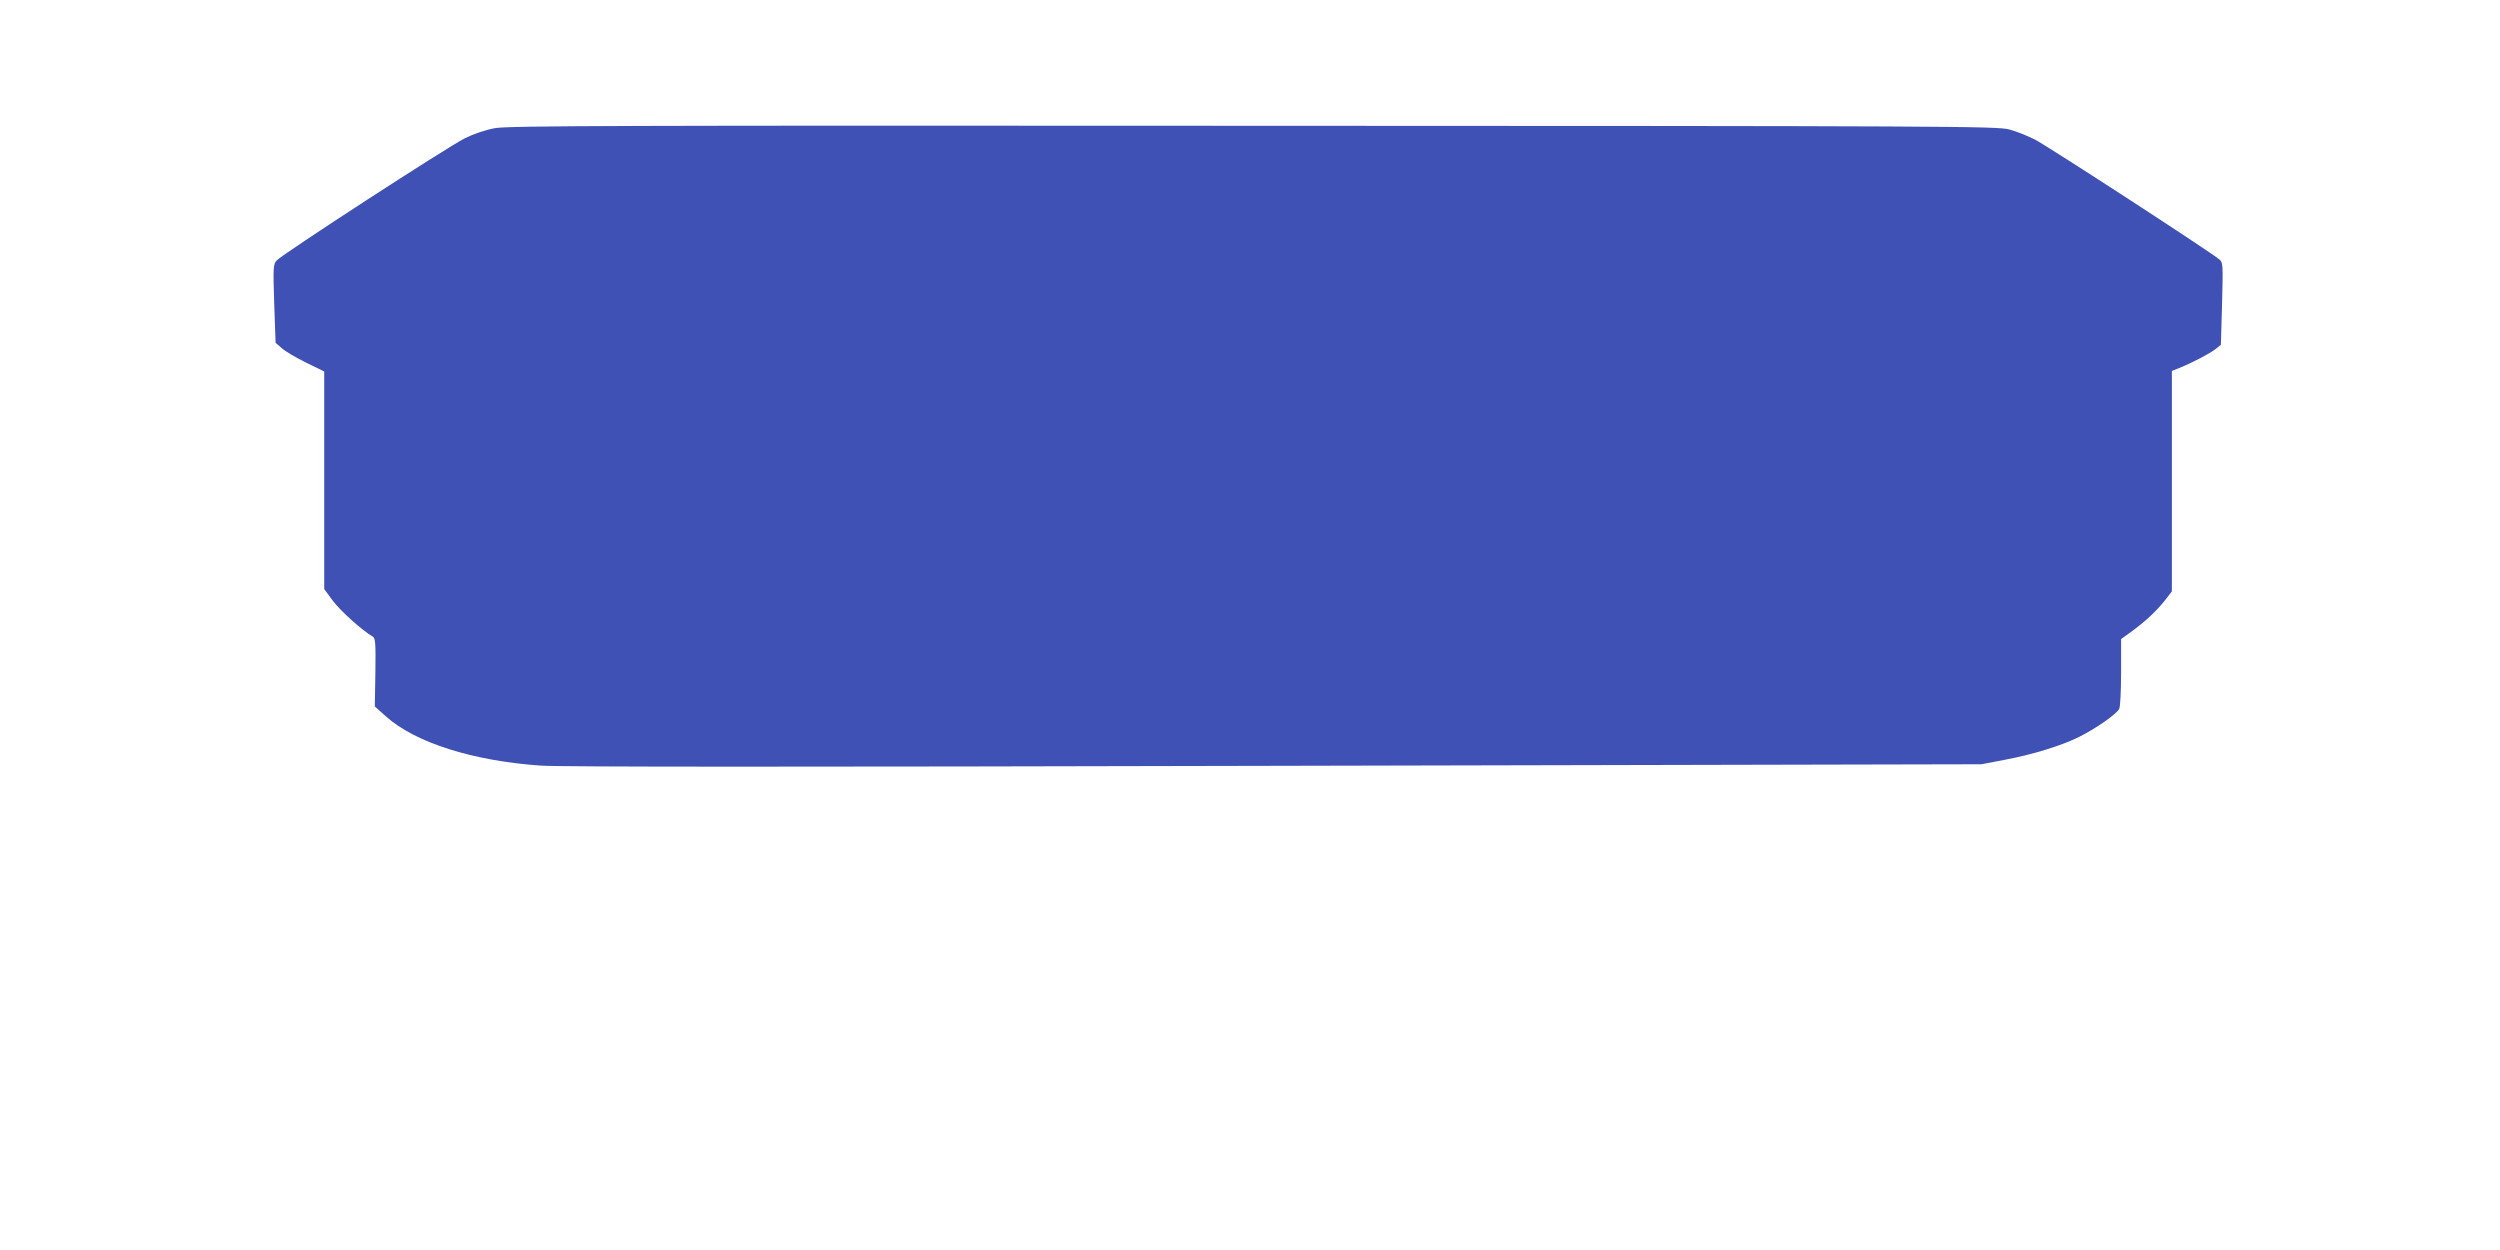 <?xml version="1.0" standalone="no"?>
<!DOCTYPE svg PUBLIC "-//W3C//DTD SVG 20010904//EN"
 "http://www.w3.org/TR/2001/REC-SVG-20010904/DTD/svg10.dtd">
<svg version="1.0" xmlns="http://www.w3.org/2000/svg"
 width="1280pt" height="640pt" viewBox="0 0 1280 640"
 preserveAspectRatio="xMidYMid meet">
<g transform="translate(0,640) scale(0.1,-0.1)"
fill="#3f51b5" stroke="none">
<path d="M2535 5744 c-50 -9 -108 -29 -155 -52 -90 -45 -937 -595 -964 -626
-17 -20 -18 -34 -12 -221 l7 -200 32 -28 c18 -16 74 -49 125 -74 l92 -45 0
-557 0 -557 45 -61 c39 -52 152 -153 203 -182 14 -8 16 -30 14 -184 l-3 -174
57 -51 c151 -135 446 -228 794 -252 107 -7 1281 -7 3765 -1 l3610 8 115 22
c145 27 295 73 385 118 84 42 191 116 205 143 6 10 10 93 10 188 l0 170 50 36
c70 51 127 103 172 159 l38 49 0 564 0 565 38 15 c65 26 157 74 186 97 l27 22
6 210 c5 197 5 211 -13 226 -41 36 -883 583 -946 615 -38 19 -96 42 -130 51
-59 17 -303 18 -3868 19 -3272 2 -3816 0 -3885 -12z"/>
</g>
</svg>
